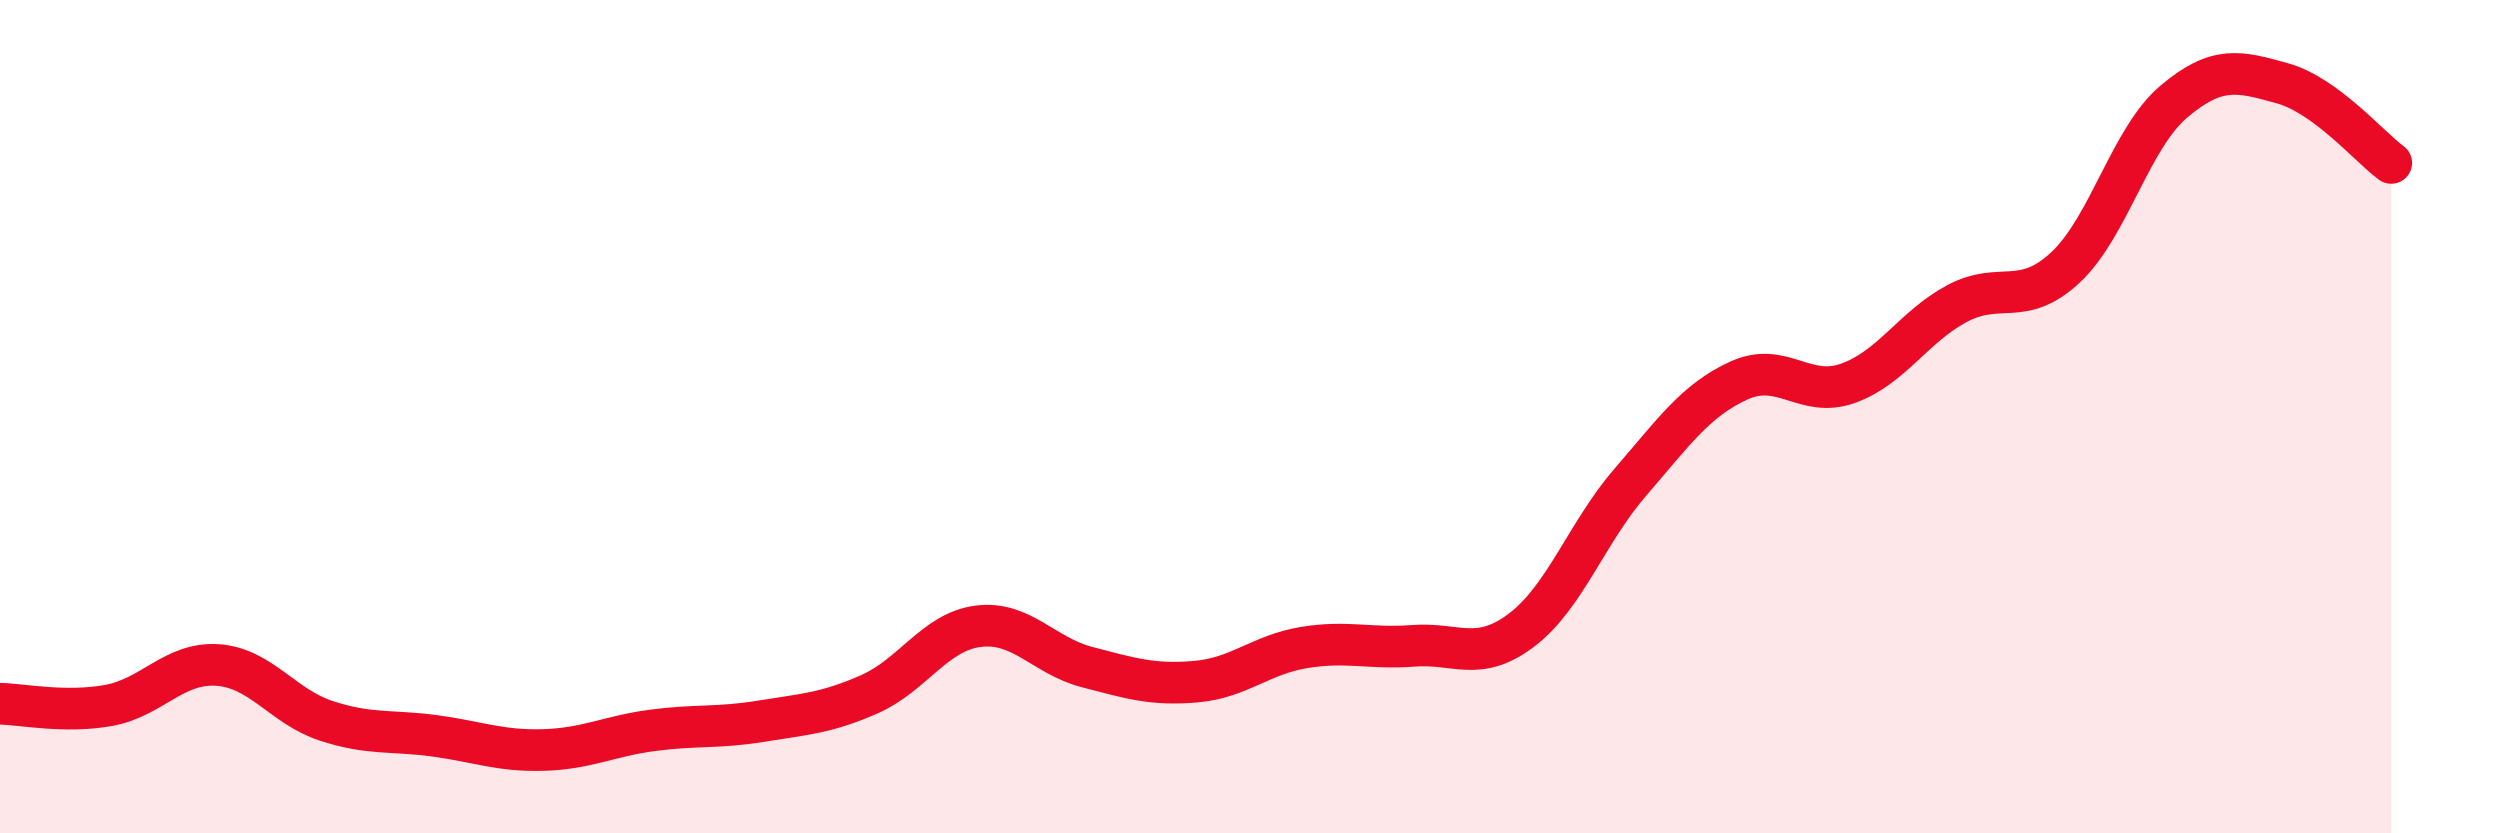 
    <svg width="60" height="20" viewBox="0 0 60 20" xmlns="http://www.w3.org/2000/svg">
      <path
        d="M 0,16.89 C 0.52,16.9 1.57,17.12 2.61,16.93 C 3.65,16.74 4.18,15.89 5.22,15.96 C 6.26,16.03 6.79,16.96 7.83,17.3 C 8.87,17.64 9.39,17.52 10.43,17.66 C 11.47,17.8 12,18.03 13.04,18 C 14.08,17.97 14.61,17.67 15.65,17.53 C 16.69,17.39 17.22,17.48 18.26,17.31 C 19.3,17.14 19.83,17.12 20.87,16.66 C 21.91,16.2 22.44,15.16 23.48,15.03 C 24.52,14.9 25.05,15.74 26.09,16.01 C 27.13,16.28 27.66,16.45 28.7,16.36 C 29.74,16.27 30.26,15.71 31.3,15.54 C 32.34,15.37 32.87,15.58 33.91,15.5 C 34.95,15.42 35.48,15.91 36.52,15.12 C 37.56,14.33 38.09,12.77 39.13,11.57 C 40.17,10.37 40.7,9.6 41.74,9.13 C 42.78,8.66 43.31,9.57 44.35,9.2 C 45.39,8.83 45.92,7.85 46.96,7.29 C 48,6.73 48.53,7.39 49.57,6.42 C 50.61,5.45 51.13,3.32 52.17,2.44 C 53.21,1.56 53.74,1.71 54.78,2 C 55.82,2.29 56.87,3.53 57.39,3.91L57.39 20L0 20Z"
        fill="#EB0A25"
        opacity="0.1"
        stroke-linecap="round"
        stroke-linejoin="round"
      />
      <path
        d="M 0,16.89 C 0.52,16.9 1.57,17.12 2.61,16.93 C 3.65,16.74 4.18,15.89 5.22,15.96 C 6.26,16.03 6.79,16.96 7.83,17.3 C 8.87,17.64 9.39,17.52 10.43,17.66 C 11.47,17.8 12,18.03 13.04,18 C 14.08,17.97 14.61,17.67 15.65,17.53 C 16.69,17.39 17.22,17.48 18.26,17.31 C 19.3,17.14 19.83,17.12 20.87,16.66 C 21.91,16.2 22.44,15.16 23.48,15.03 C 24.52,14.9 25.05,15.74 26.09,16.01 C 27.13,16.28 27.66,16.45 28.7,16.36 C 29.74,16.27 30.26,15.71 31.3,15.54 C 32.34,15.37 32.87,15.58 33.91,15.5 C 34.95,15.42 35.48,15.91 36.52,15.12 C 37.56,14.33 38.09,12.77 39.13,11.57 C 40.17,10.37 40.7,9.6 41.74,9.13 C 42.78,8.66 43.31,9.57 44.35,9.2 C 45.39,8.83 45.92,7.85 46.96,7.29 C 48,6.73 48.53,7.39 49.57,6.42 C 50.61,5.45 51.13,3.32 52.17,2.44 C 53.21,1.56 53.74,1.71 54.78,2 C 55.82,2.29 56.87,3.53 57.39,3.91"
        stroke="#EB0A25"
        stroke-width="1"
        fill="none"
        stroke-linecap="round"
        stroke-linejoin="round"
      />
    </svg>
  